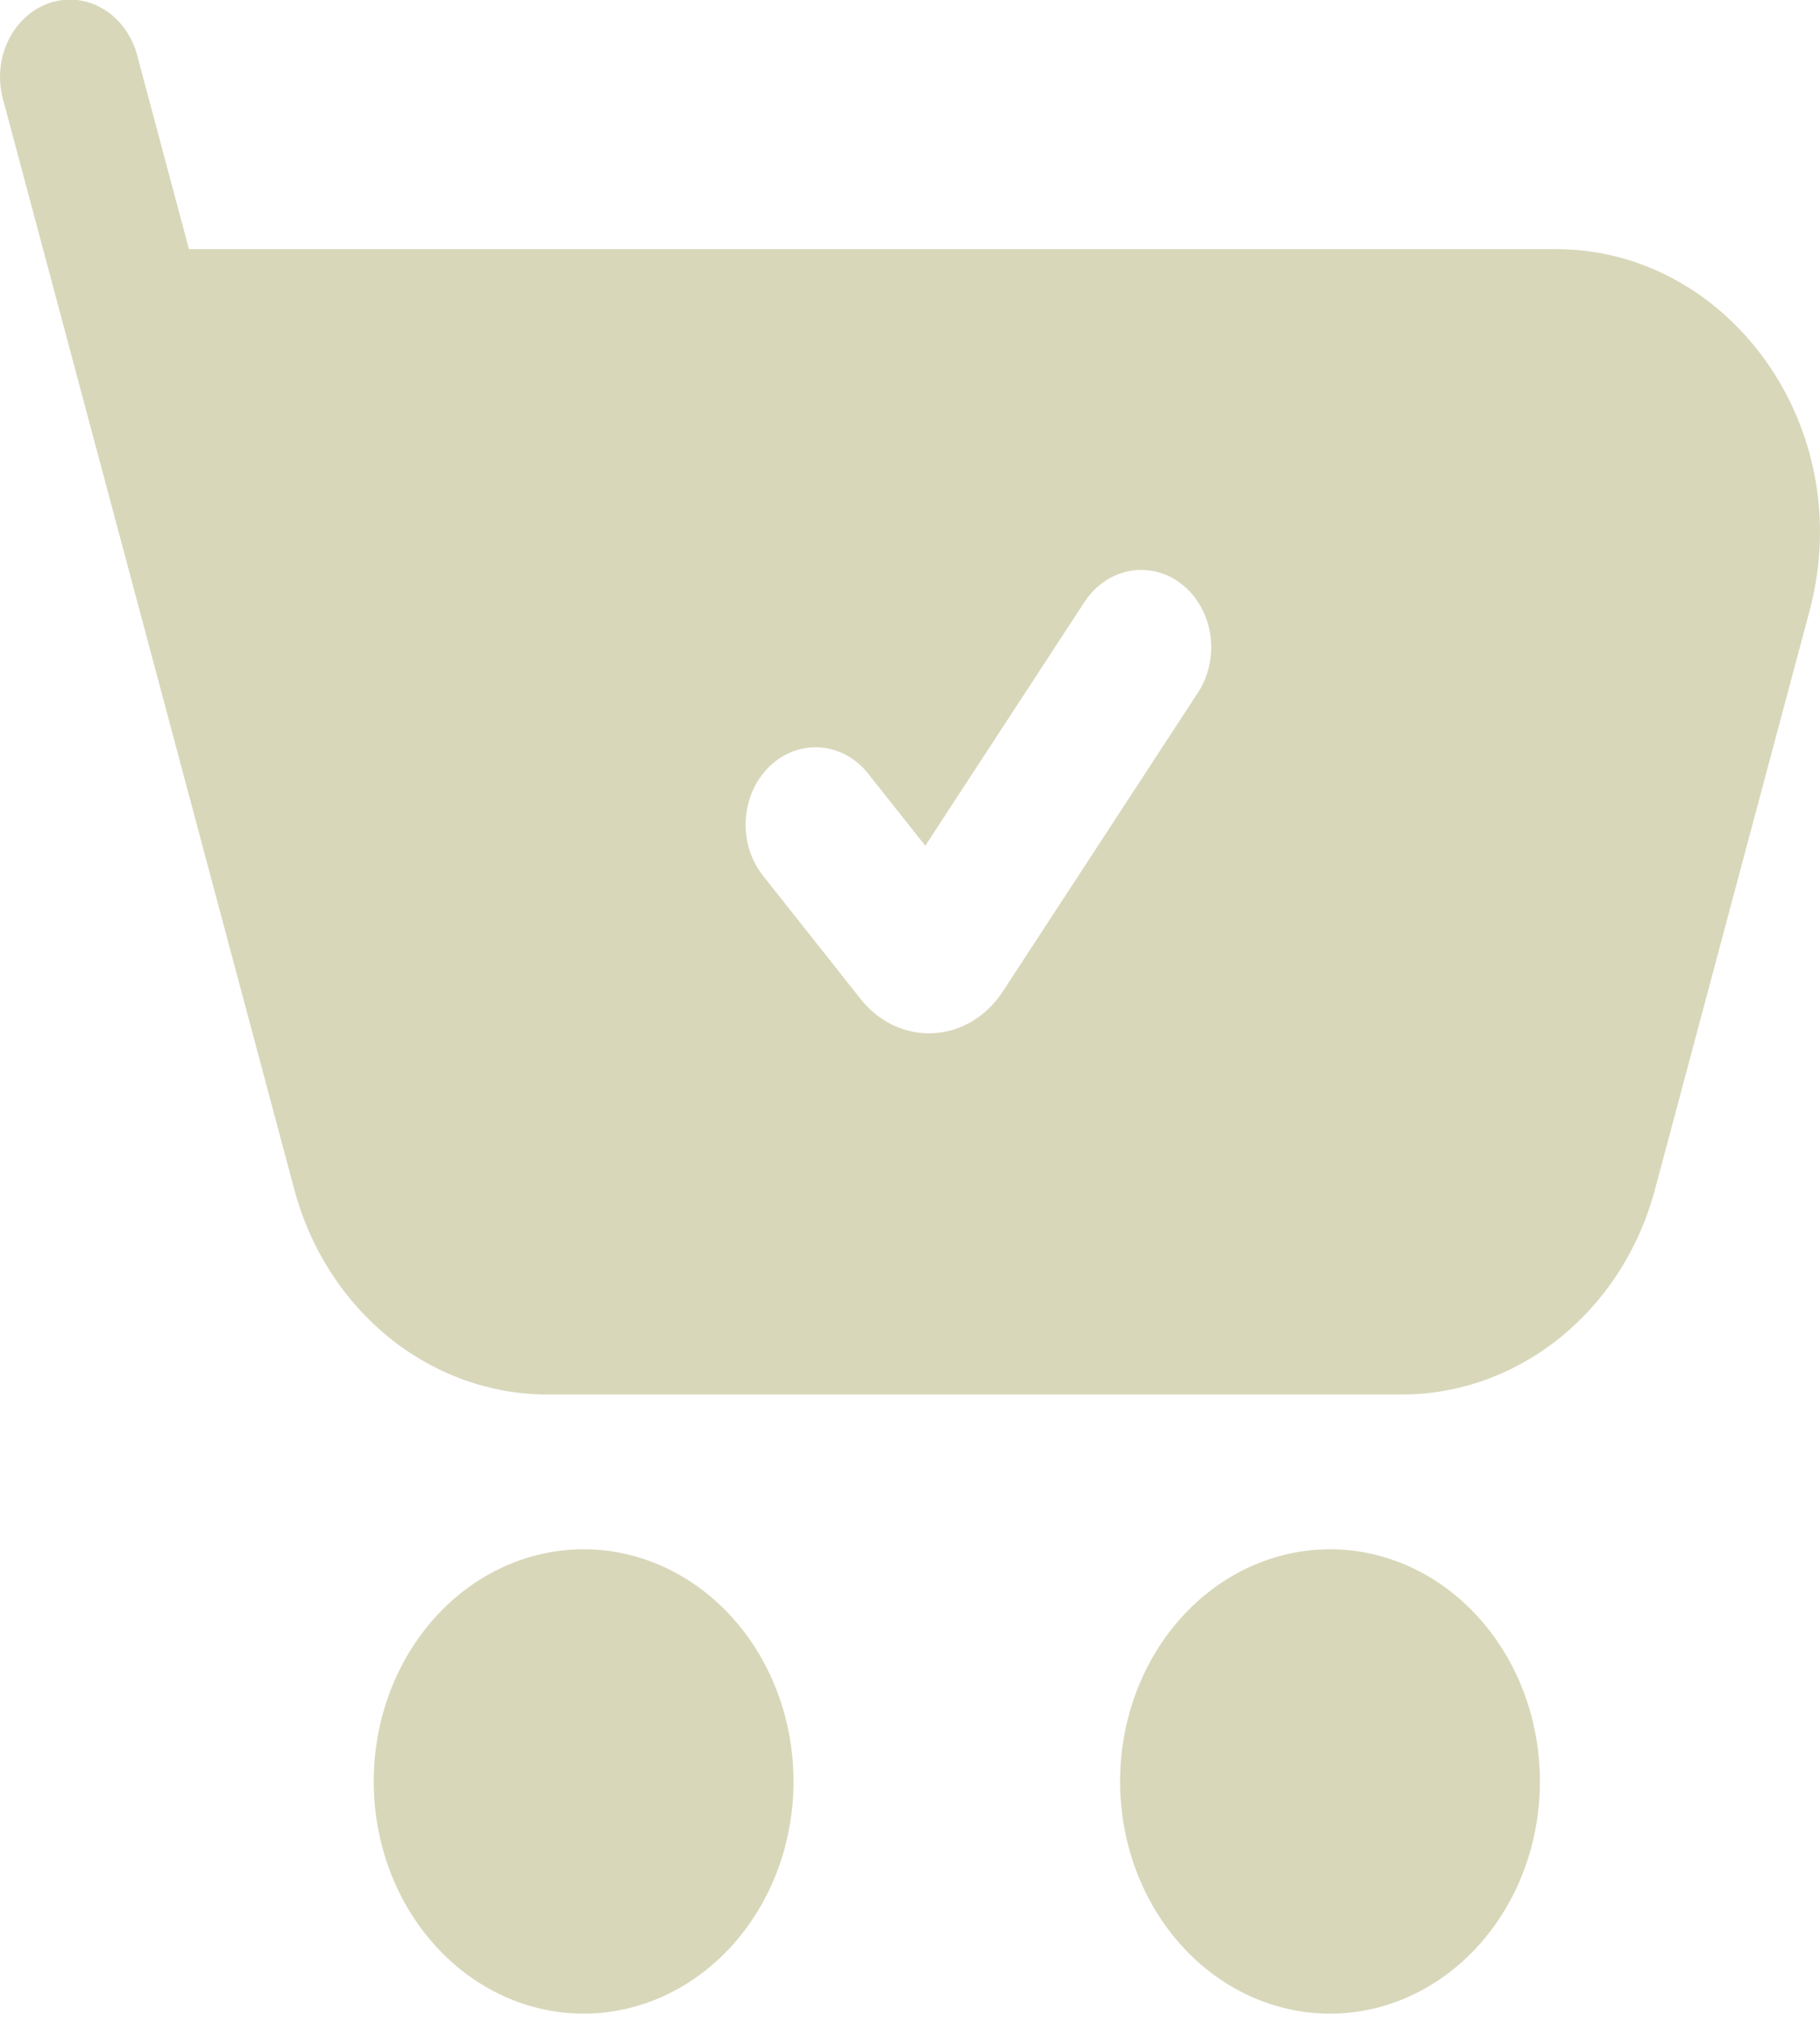 <svg width="35" height="39" viewBox="0 0 35 39" fill="none" xmlns="http://www.w3.org/2000/svg">
<path d="M2.647 1.096L3.634 4.789H29.926C33.227 4.789 35.748 8.195 34.797 11.752L31.828 22.86C31.196 25.228 29.189 26.807 26.957 26.807H10.529C8.297 26.807 6.291 25.228 5.658 22.86L0.066 1.939C0.01 1.75 -0.01 1.551 0.005 1.353C0.02 1.155 0.071 0.963 0.155 0.787C0.239 0.611 0.354 0.456 0.493 0.33C0.632 0.204 0.792 0.11 0.964 0.054C1.137 -0.003 1.317 -0.02 1.496 0.002C1.674 0.024 1.847 0.086 2.004 0.183C2.16 0.28 2.298 0.411 2.408 0.568C2.518 0.724 2.601 0.904 2.647 1.096ZM23.049 13.297C23.252 12.977 23.332 12.581 23.274 12.196C23.215 11.81 23.021 11.466 22.735 11.237C22.448 11.008 22.091 10.914 21.742 10.973C21.392 11.033 21.078 11.242 20.867 11.555L17.794 16.258L16.719 14.902C16.604 14.749 16.463 14.623 16.303 14.532C16.144 14.441 15.97 14.386 15.79 14.37C15.611 14.354 15.431 14.378 15.261 14.441C15.09 14.503 14.933 14.603 14.798 14.734C14.663 14.865 14.553 15.024 14.474 15.203C14.396 15.381 14.35 15.575 14.341 15.774C14.331 15.972 14.358 16.17 14.418 16.357C14.479 16.544 14.573 16.715 14.695 16.861L16.55 19.204C16.723 19.423 16.939 19.595 17.18 19.709C17.422 19.823 17.684 19.875 17.946 19.862C18.208 19.849 18.465 19.77 18.696 19.632C18.927 19.494 19.127 19.3 19.281 19.065L23.049 13.297ZM11.223 29.782C10.153 29.782 9.126 30.253 8.369 31.09C7.612 31.927 7.187 33.062 7.187 34.245C7.187 35.429 7.612 36.564 8.369 37.401C9.126 38.238 10.153 38.709 11.223 38.709C12.294 38.709 13.321 38.238 14.078 37.401C14.835 36.564 15.26 35.429 15.26 34.245C15.26 33.062 14.835 31.927 14.078 31.09C13.321 30.253 12.294 29.782 11.223 29.782ZM25.577 29.782C24.506 29.782 23.479 30.253 22.722 31.09C21.965 31.927 21.54 33.062 21.54 34.245C21.54 35.429 21.965 36.564 22.722 37.401C23.479 38.238 24.506 38.709 25.577 38.709C26.648 38.709 27.674 38.238 28.431 37.401C29.189 36.564 29.614 35.429 29.614 34.245C29.614 33.062 29.189 31.927 28.431 31.09C27.674 30.253 26.648 29.782 25.577 29.782Z" fill="#D9D7BA"/>
</svg>
